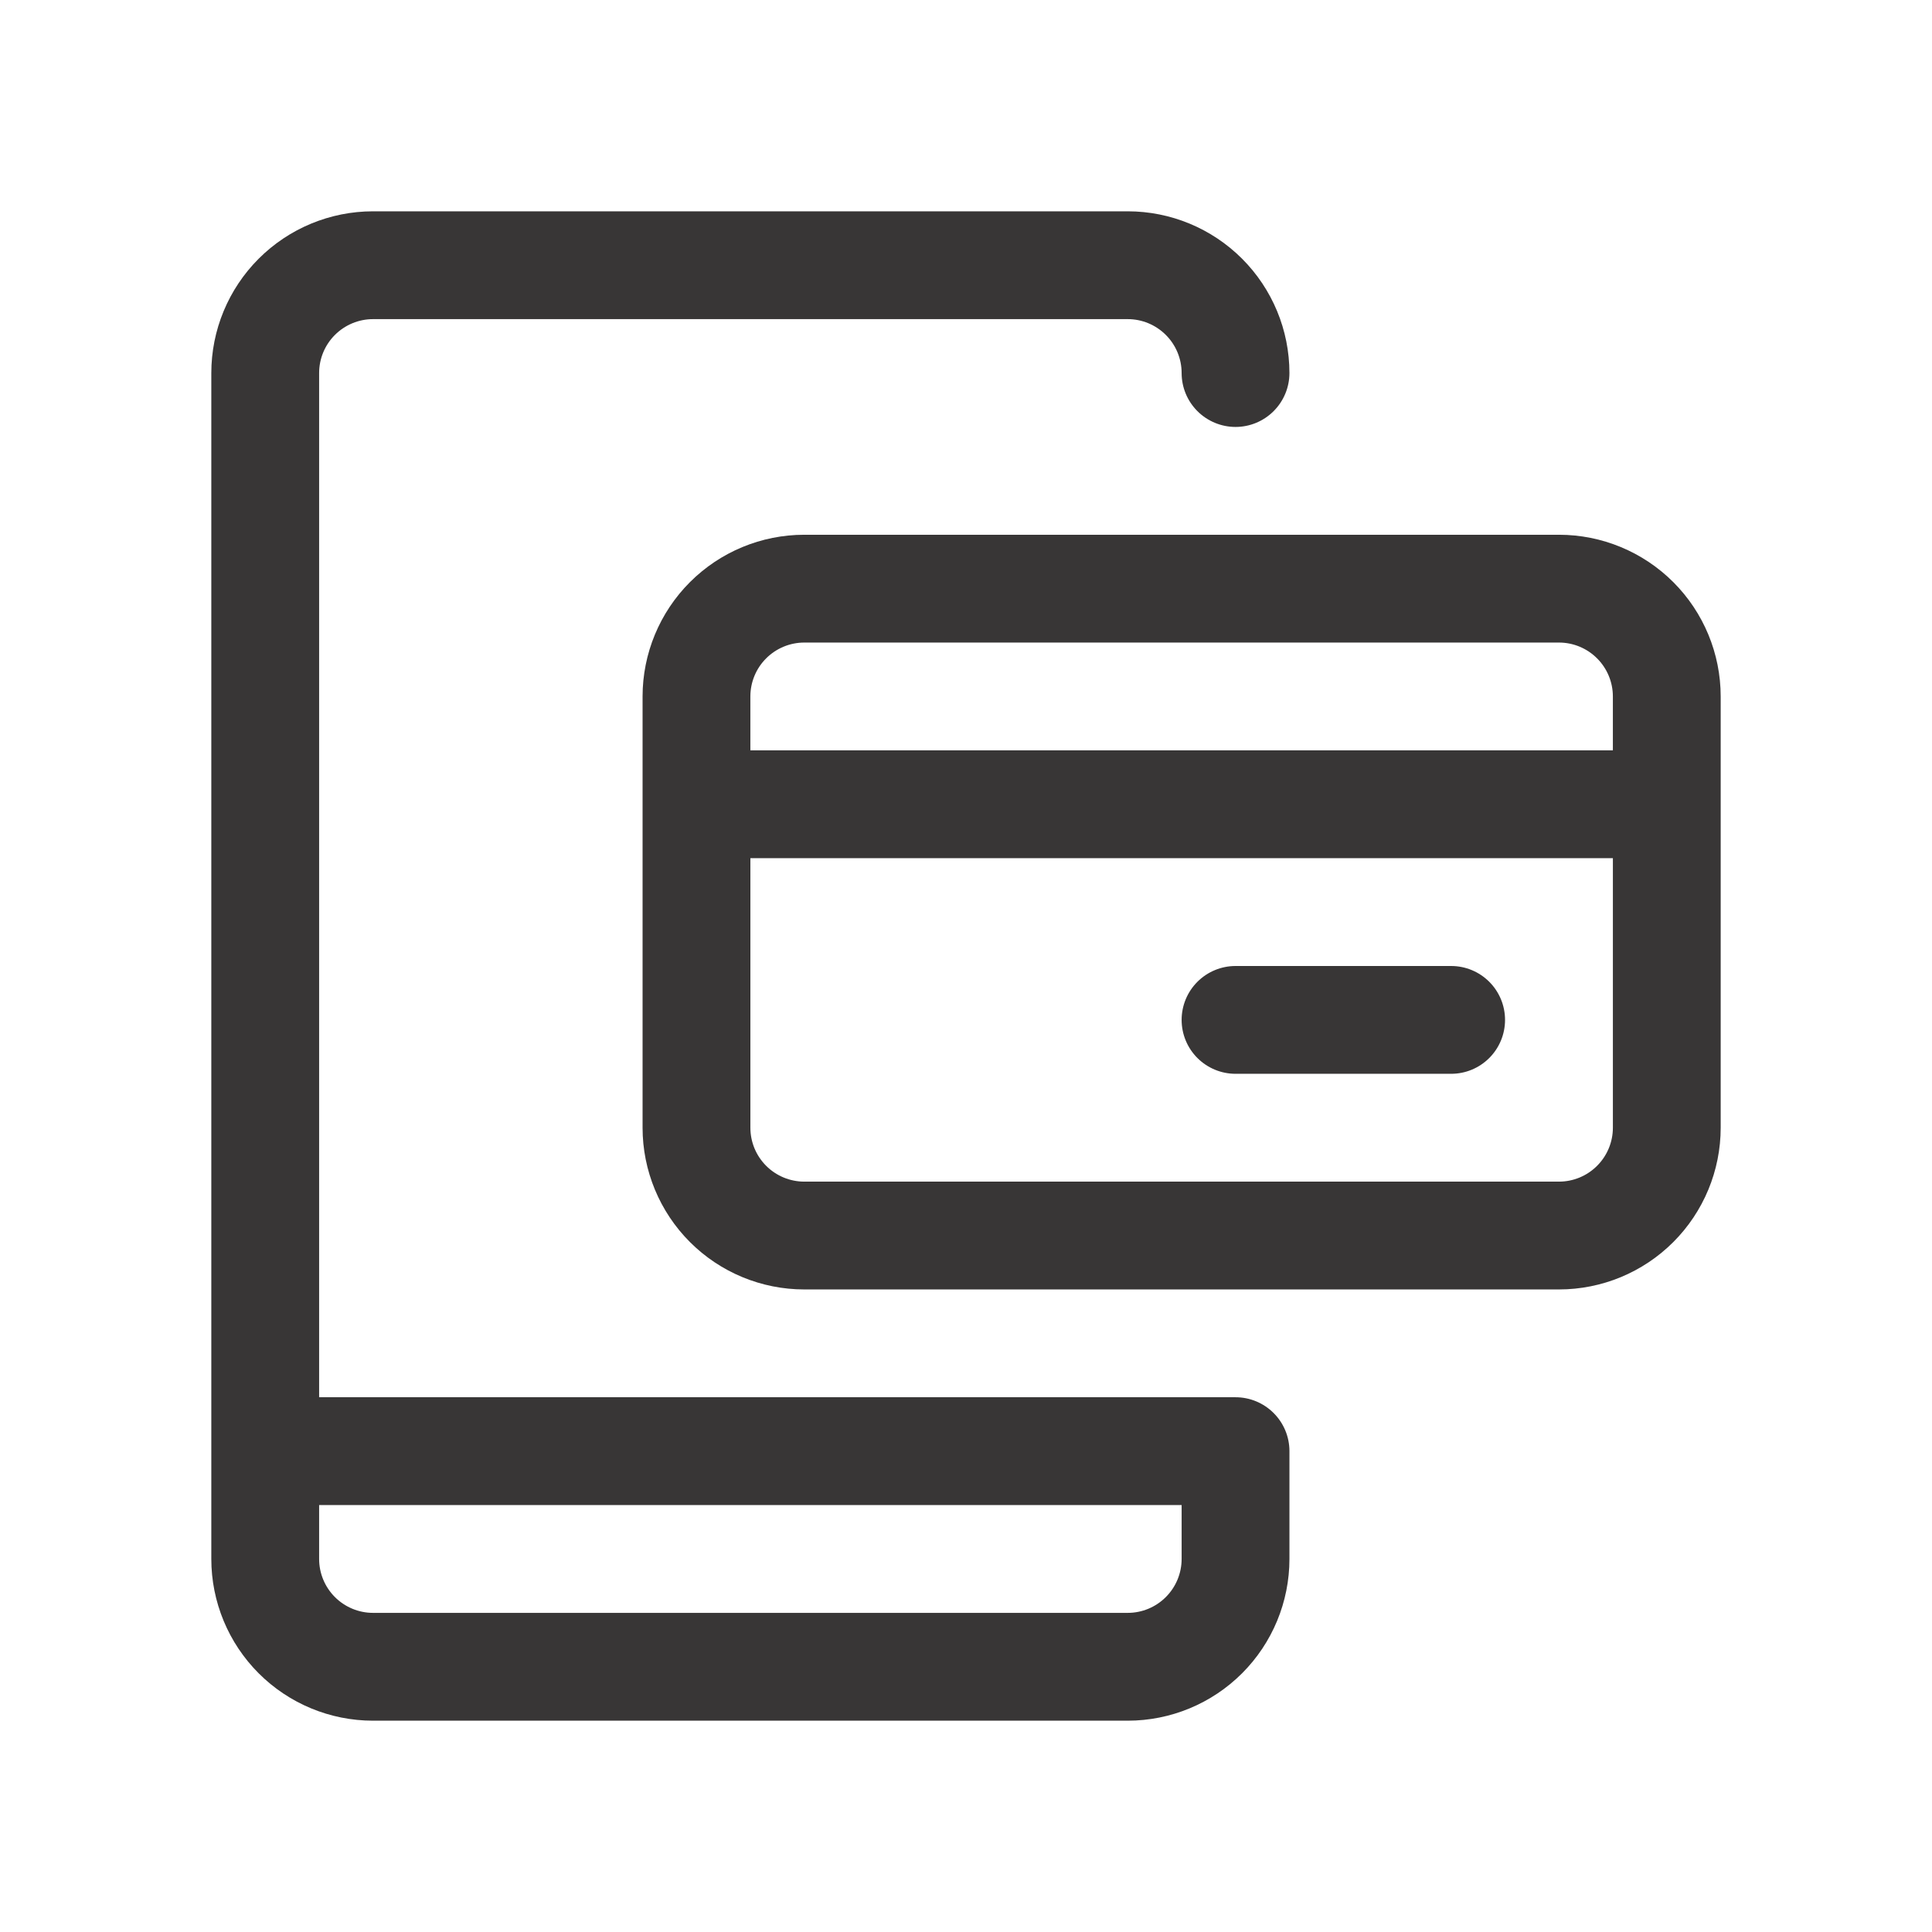<?xml version="1.0" encoding="utf-8"?>
<!-- Generator: Adobe Illustrator 15.0.0, SVG Export Plug-In . SVG Version: 6.00 Build 0)  -->
<!DOCTYPE svg PUBLIC "-//W3C//DTD SVG 1.1//EN" "http://www.w3.org/Graphics/SVG/1.1/DTD/svg11.dtd">
<svg version="1.1" id="Capa_1" xmlns="http://www.w3.org/2000/svg" xmlns:xlink="http://www.w3.org/1999/xlink" x="0px" y="0px"
	 width="128px" height="128px" viewBox="-47.5 0 128 128" enable-background="new -47.5 0 128 128" xml:space="preserve">
<g>
	<path fill="#383636" d="M34.357,92.571h-60.714V24.714c0-0.948,0.376-1.855,1.046-2.524c0.67-0.67,1.58-1.047,2.525-1.047h50
		c0.949,0,1.855,0.377,2.525,1.047c0.67,0.669,1.047,1.576,1.047,2.524c0,0.949,0.376,1.855,1.046,2.525s1.58,1.047,2.525,1.047
		c0.948,0,1.855-0.377,2.524-1.047c0.67-0.67,1.047-1.576,1.047-2.525c0-2.842-1.13-5.566-3.139-7.575
		C32.78,15.13,30.057,14,27.214,14h-50c-2.843,0-5.566,1.13-7.575,3.139c-2.009,2.009-3.139,4.733-3.139,7.575v78.572
		c0,2.839,1.13,5.566,3.139,7.575c2.009,2.009,4.732,3.139,7.575,3.139h50c2.843,0,5.566-1.13,7.576-3.139
		c2.009-2.009,3.139-4.736,3.139-7.575v-7.144c0-0.948-0.377-1.855-1.047-2.524C36.213,92.948,35.306,92.571,34.357,92.571z
		 M30.786,103.286c0,0.948-0.377,1.855-1.047,2.524c-0.67,0.67-1.576,1.047-2.525,1.047h-50c-0.945,0-1.855-0.377-2.525-1.047
		c-0.669-0.669-1.046-1.576-1.046-2.524v-3.572h57.143V103.286z"/>
	<path fill="#383636" d="M55.786,35.429h-50c-2.842,0-5.566,1.13-7.575,3.139s-3.139,4.736-3.139,7.575v28.571
		c0,2.84,1.13,5.566,3.139,7.576c2.009,2.009,4.733,3.139,7.575,3.139h50c2.842,0,5.566-1.13,7.575-3.139
		c2.009-2.01,3.139-4.736,3.139-7.576V46.143c0-2.839-1.13-5.566-3.139-7.575S58.628,35.429,55.786,35.429z M5.786,42.571h50
		c0.948,0,1.855,0.377,2.524,1.047c0.67,0.669,1.047,1.576,1.047,2.524v3.571H2.214v-3.571c0-0.948,0.376-1.855,1.046-2.524
		C3.93,42.948,4.84,42.571,5.786,42.571z M55.786,78.286h-50c-0.945,0-1.855-0.377-2.525-1.047c-0.67-0.67-1.046-1.576-1.046-2.525
		V56.857h57.143v17.856c0,0.949-0.377,1.855-1.047,2.525C57.642,77.909,56.734,78.286,55.786,78.286z"/>
	<path fill="#383636" d="M48.643,64H34.357c-0.945,0-1.855,0.377-2.525,1.046c-0.67,0.67-1.046,1.577-1.046,2.525
		c0,0.949,0.376,1.855,1.046,2.525s1.58,1.046,2.525,1.046h14.285c0.949,0,1.855-0.376,2.525-1.046s1.046-1.576,1.046-2.525
		c0-0.948-0.376-1.855-1.046-2.525C50.498,64.377,49.592,64,48.643,64z"/>
</g>
</svg>
